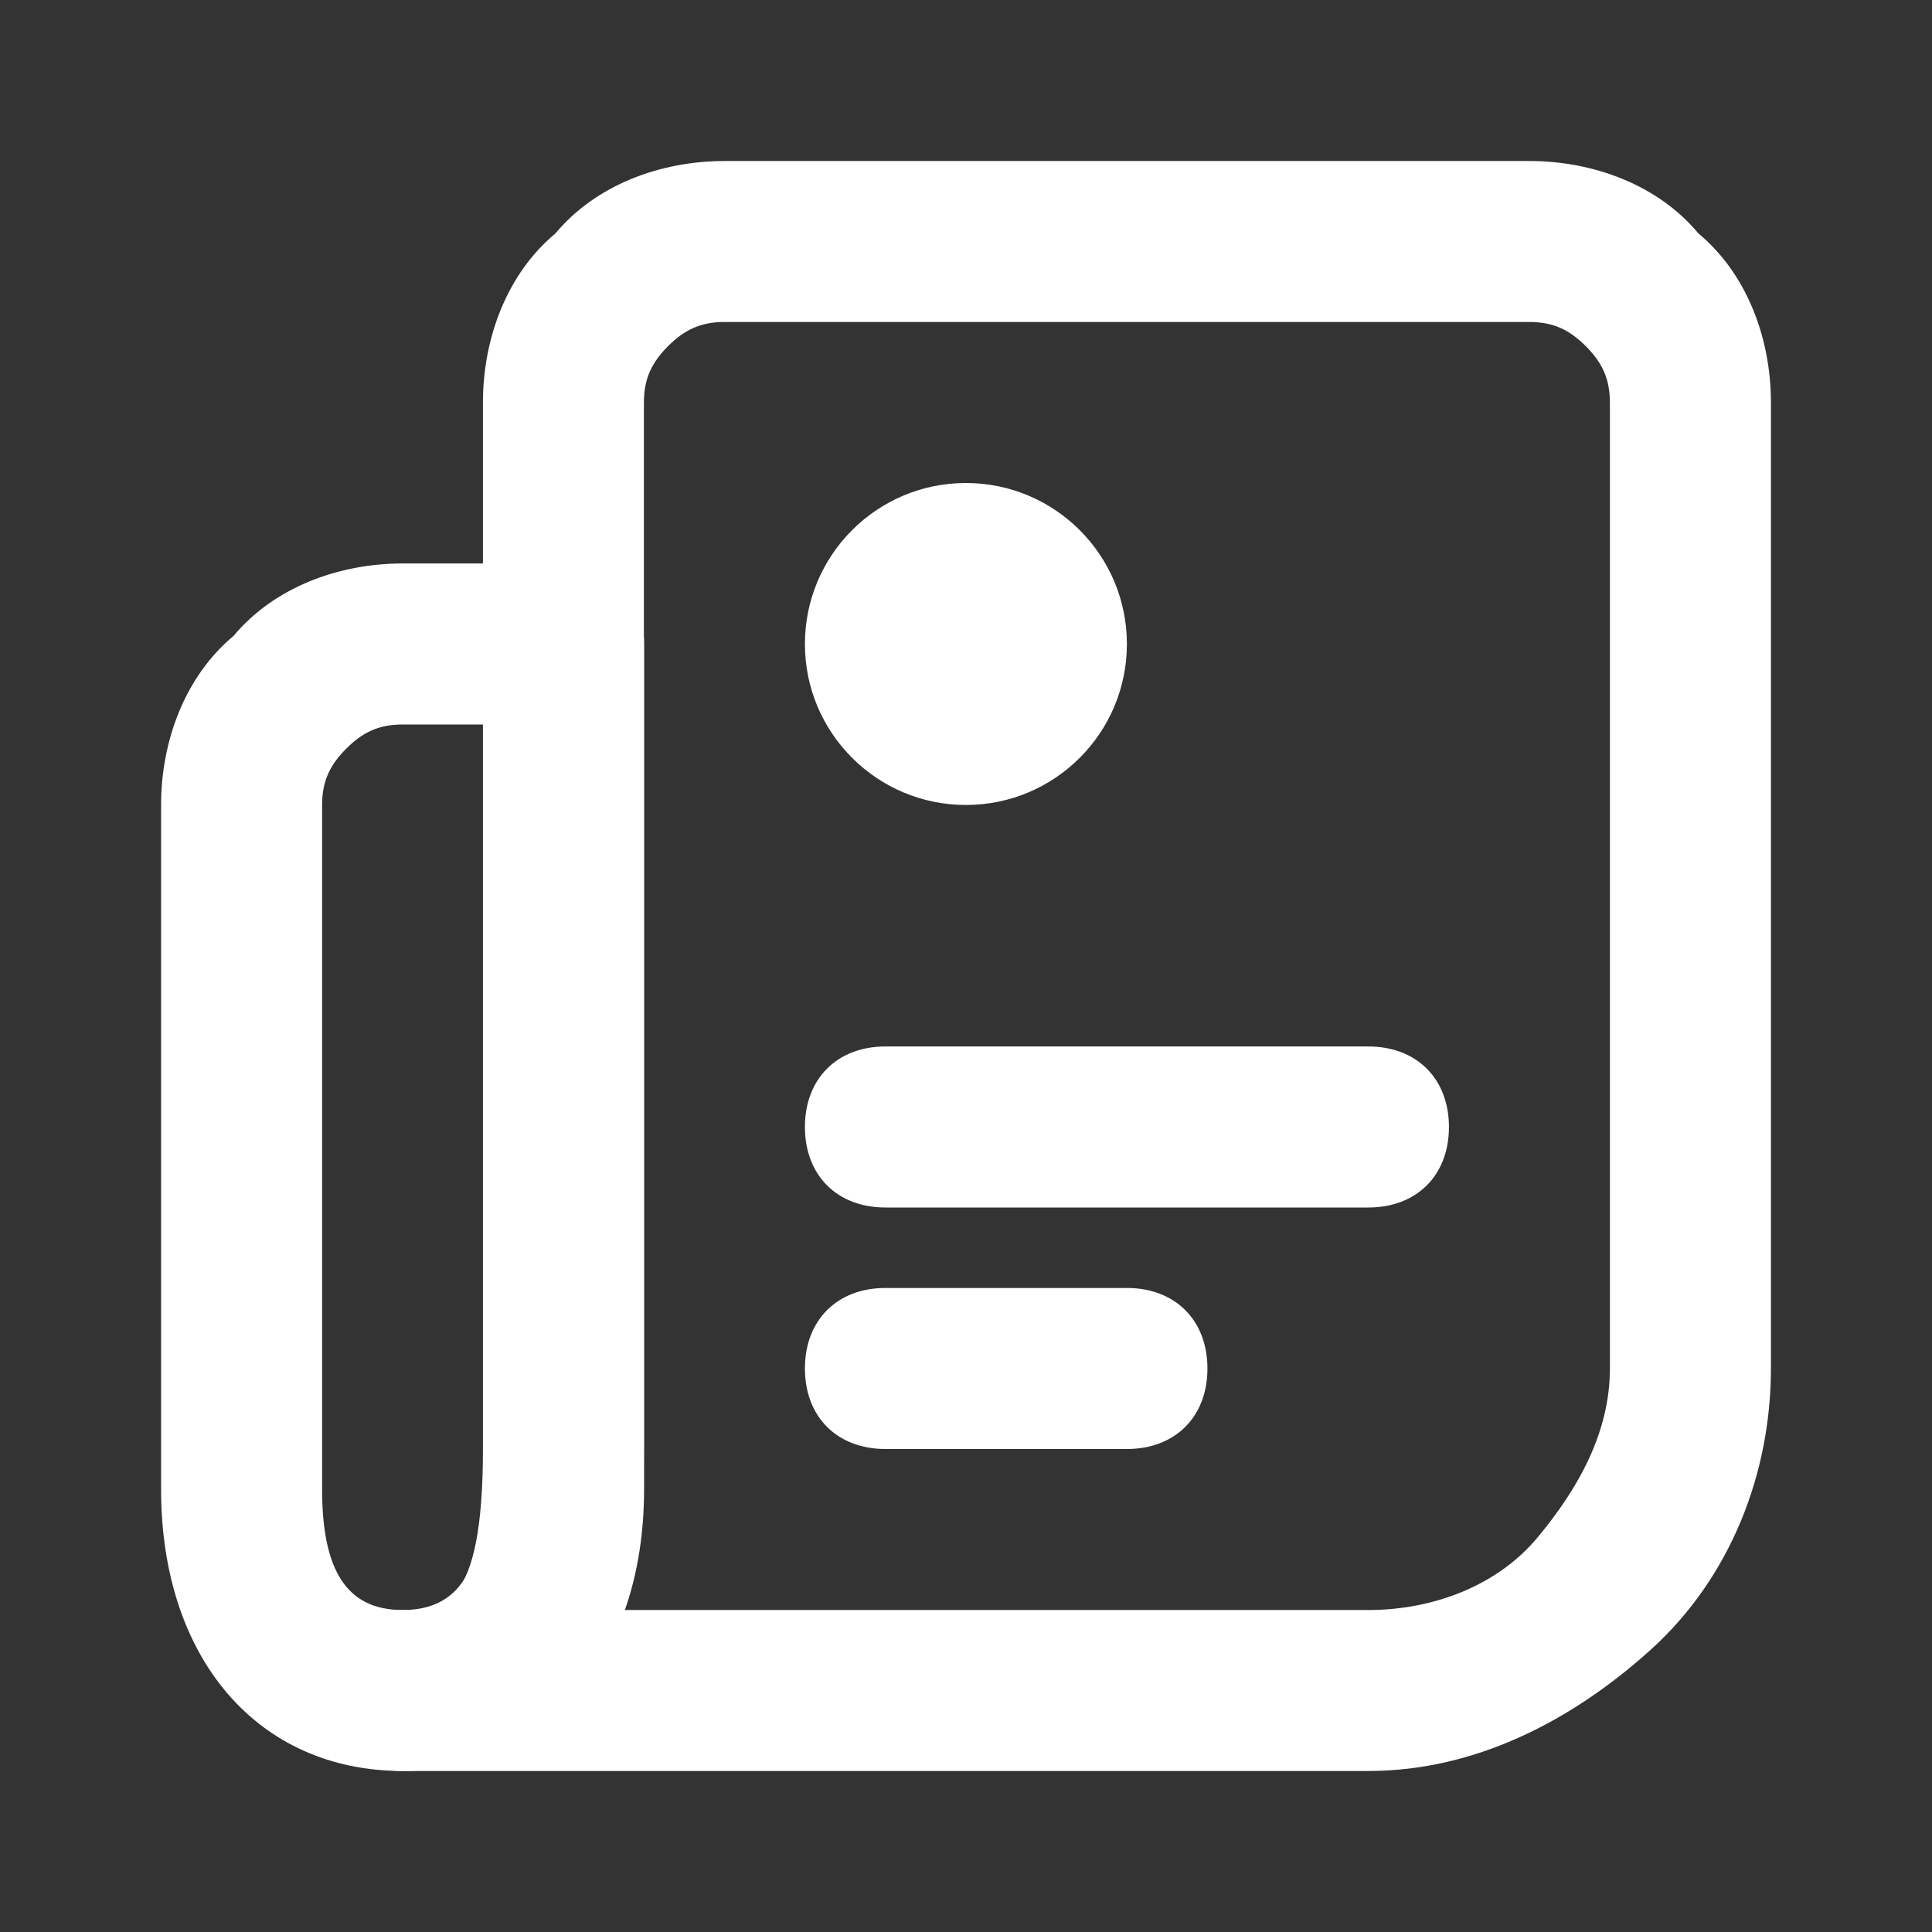 <svg width="32" height="32" viewBox="0 0 32 32" fill="none" xmlns="http://www.w3.org/2000/svg">
<rect x="0" y="0" width="32" height="32" fill="#333333" stroke="none"/>
<path d="M22.665 29.333H6.665C5.865 29.333 5.332 28.8 5.332 28C5.332 27.2 5.865 26.667 6.665 26.667C7.332 26.667 7.999 26.667 7.999 24V6.667C7.999 5.6 8.399 4.533 9.199 3.867C9.865 3.067 10.932 2.667 11.999 2.667H25.332C26.399 2.667 27.465 3.067 28.132 3.867C28.932 4.533 29.332 5.6 29.332 6.667V22.667C29.332 24.4 28.665 26.133 27.332 27.333C25.999 28.533 24.399 29.333 22.665 29.333ZM10.265 26.667H22.665C23.732 26.667 24.799 26.267 25.465 25.467C26.132 24.667 26.665 23.733 26.665 22.667V6.667C26.665 6.267 26.532 6 26.265 5.733C25.999 5.467 25.732 5.333 25.332 5.333H11.999C11.599 5.333 11.332 5.467 11.065 5.733C10.799 6 10.665 6.267 10.665 6.667V24C10.665 25.067 10.532 25.867 10.265 26.667Z" fill="white"/>
<path d="M6.668 29.333C4.268 29.333 2.668 27.467 2.668 24.667V13.333C2.668 12.267 3.068 11.2 3.868 10.533C4.535 9.733 5.601 9.333 6.668 9.333H9.335C10.135 9.333 10.668 9.867 10.668 10.667V24.667C10.668 27.467 9.068 29.333 6.668 29.333ZM6.668 12C6.268 12 6.001 12.133 5.735 12.4C5.468 12.667 5.335 12.933 5.335 13.333V24.667C5.335 26 5.735 26.667 6.668 26.667C7.601 26.667 8.001 26 8.001 24.667V12H6.668Z" fill="white"/>
<path d="M15.999 13.333C17.471 13.333 18.665 12.139 18.665 10.667C18.665 9.194 17.471 8 15.999 8C14.526 8 13.332 9.194 13.332 10.667C13.332 12.139 14.526 13.333 15.999 13.333Z" fill="white"/>
<path d="M22.665 20H14.665C13.865 20 13.332 19.467 13.332 18.667C13.332 17.867 13.865 17.333 14.665 17.333H22.665C23.465 17.333 23.999 17.867 23.999 18.667C23.999 19.467 23.465 20 22.665 20Z" fill="white"/>
<path d="M18.665 24H14.665C13.865 24 13.332 23.467 13.332 22.667C13.332 21.867 13.865 21.333 14.665 21.333H18.665C19.465 21.333 19.999 21.867 19.999 22.667C19.999 23.467 19.465 24 18.665 24Z" fill="white"/>
</svg>
